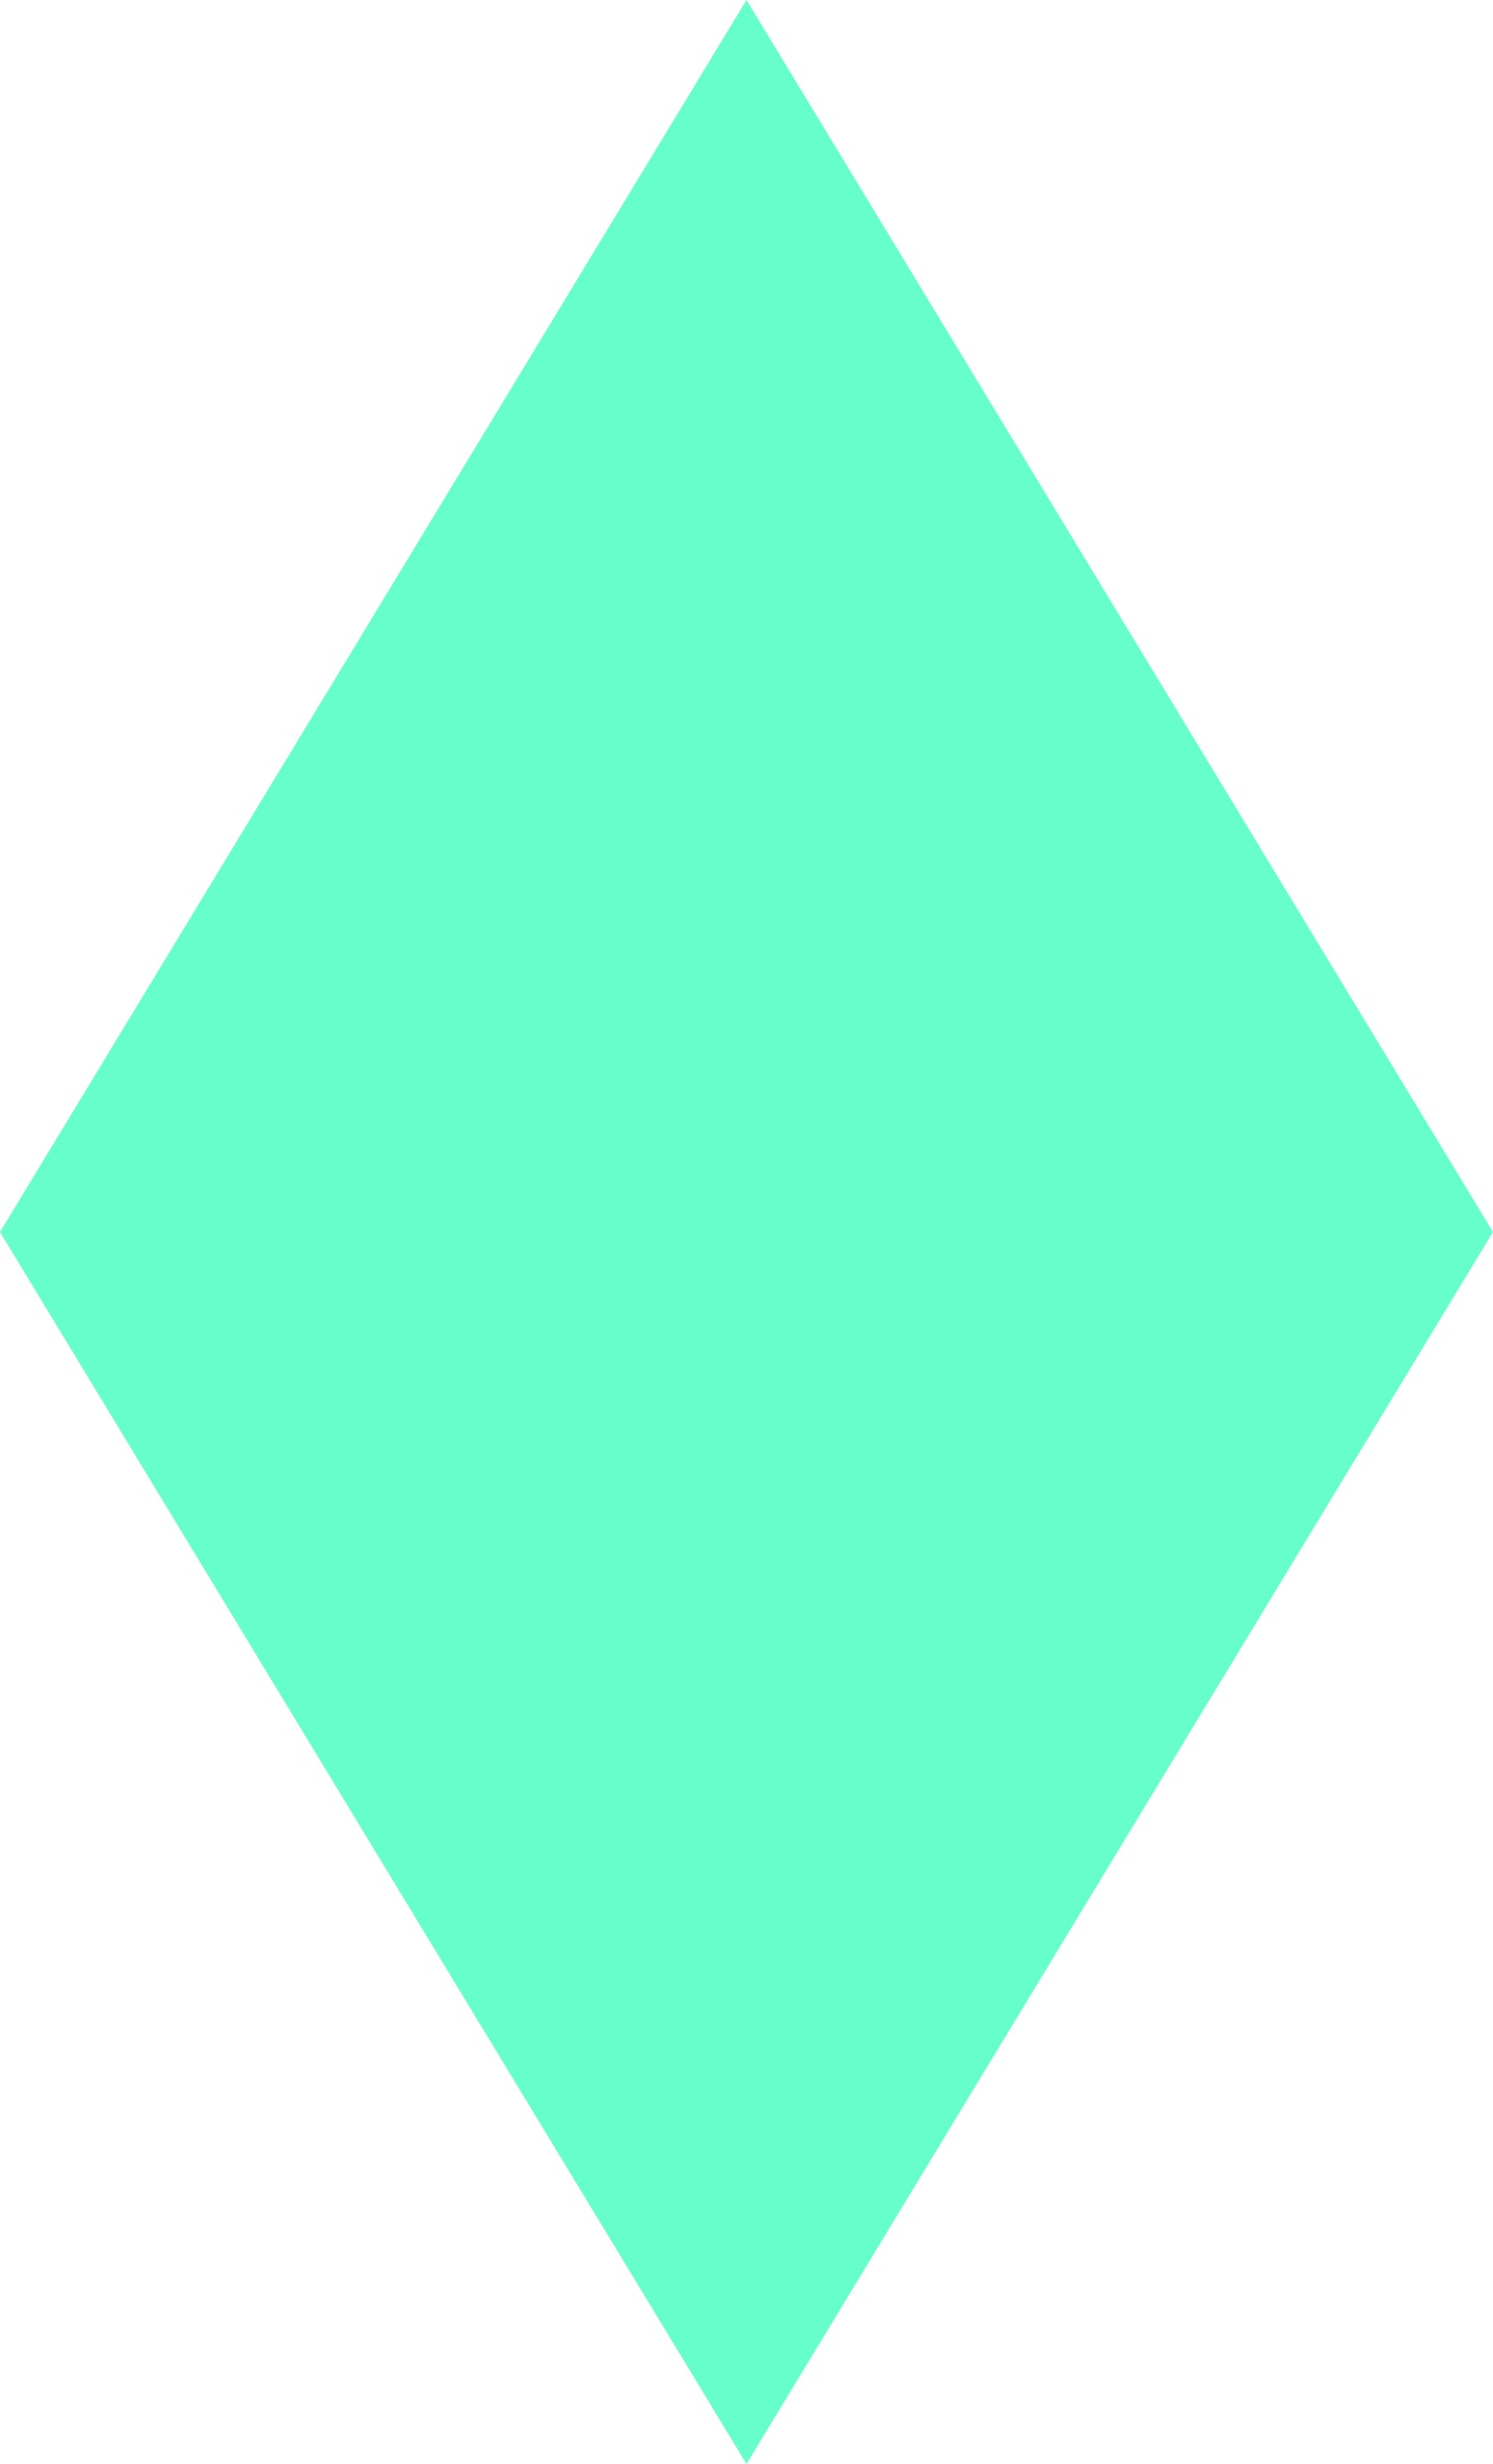 <?xml version="1.0" encoding="utf-8"?>
<!-- Generator: Adobe Illustrator 14.0.0, SVG Export Plug-In . SVG Version: 6.00 Build 43363)  -->
<!DOCTYPE svg PUBLIC "-//W3C//DTD SVG 1.1//EN" "http://www.w3.org/Graphics/SVG/1.1/DTD/svg11.dtd">
<svg version="1.1" id="Layer_1" xmlns="http://www.w3.org/2000/svg" xmlns:xlink="http://www.w3.org/1999/xlink" x="0px" y="0px"
	 width="480px" height="792px" viewBox="-230 -379.5 480 792" enable-background="new -230 -379.5 480 792" xml:space="preserve">
<polygon fill="#66FFCC" points="250,16.5 10,412.5 -230,16.5 10,-379.5 "/>
</svg>
